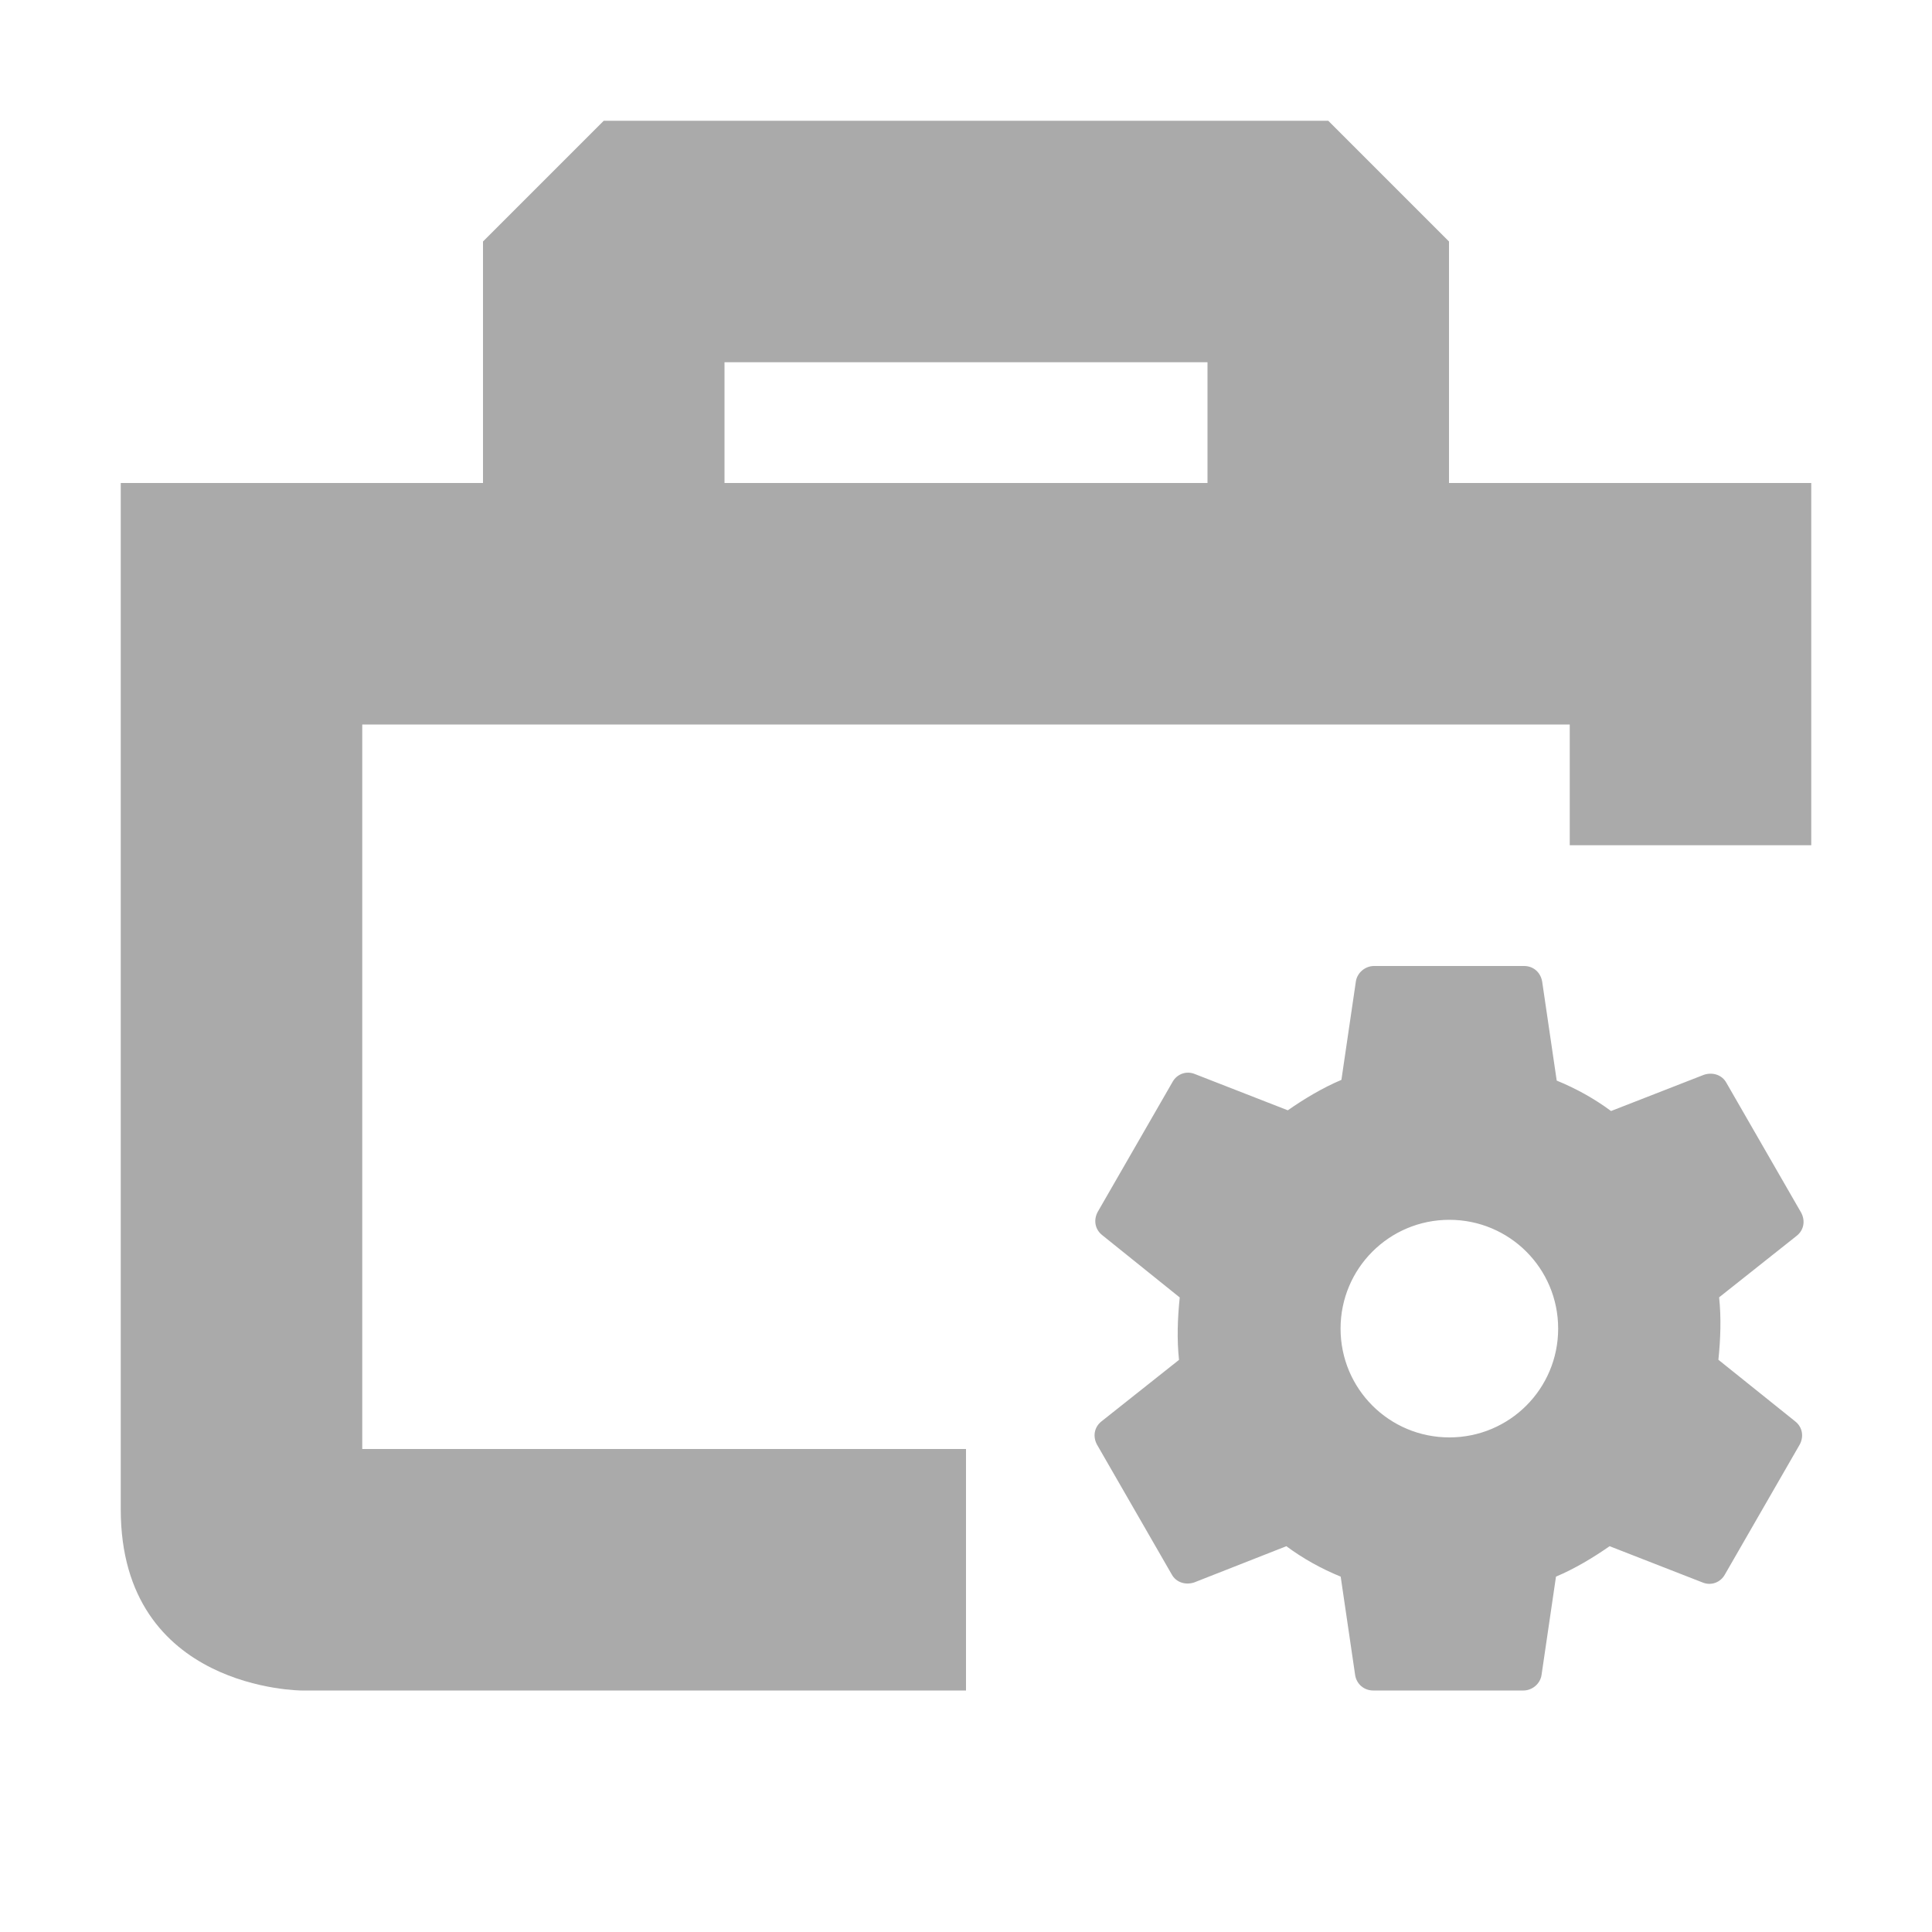 <svg width="16" height="16" version="1.1" xmlns="http://www.w3.org/2000/svg">
 <path d="m5 1-1 1v2h-3v8.5c0 1.5 1.5 1.5 1.5 1.5h5.5v-2h-5v-6h10v1h2v-3h-3v-2l-1-1zm1 2h4v1h-4z" fill="#aaaaaa"/>
 <path d="m14.231 11.261c0.018-0.174 0.024-0.348 6e-3 -0.517l0.643-0.51c0.06-0.048 0.072-0.126 0.036-0.192l-0.619-1.075c-0.036-0.066-0.114-0.09-0.186-0.066l-0.769 0.3c-0.138-0.102-0.288-0.186-0.45-0.252l-0.12-0.817c-0.012-0.078-0.072-0.132-0.15-0.132h-1.243c-0.072 0-0.138 0.054-0.15 0.126l-0.12 0.817c-0.156 0.066-0.306 0.156-0.444 0.252l-0.769-0.3c-0.072-0.03-0.15 0-0.186 0.066l-0.619 1.075c-0.036 0.066-0.024 0.144 0.036 0.192l0.643 0.517c-0.018 0.174-0.024 0.348-6e-3 0.517l-0.643 0.51c-0.06 0.048-0.072 0.126-0.036 0.192l0.619 1.075c0.036 0.066 0.114 0.09 0.186 0.066l0.763-0.3c0.138 0.102 0.288 0.186 0.45 0.252l0.12 0.817c0.012 0.072 0.072 0.126 0.15 0.126h1.243c0.072 0 0.138-0.054 0.15-0.126l0.12-0.817c0.156-0.066 0.306-0.156 0.444-0.252l0.769 0.3c0.072 0.03 0.15 0 0.186-0.066l0.619-1.075c0.036-0.066 0.024-0.144-0.036-0.192zm-2.228 0.643c-0.498 0-0.901-0.402-0.901-0.901 0-0.498 0.402-0.901 0.901-0.901 0.498 0 0.901 0.402 0.901 0.901 0 0.498-0.402 0.901-0.901 0.901z" fill="#aaaaaa" stroke-width=".601"/>
</svg>

